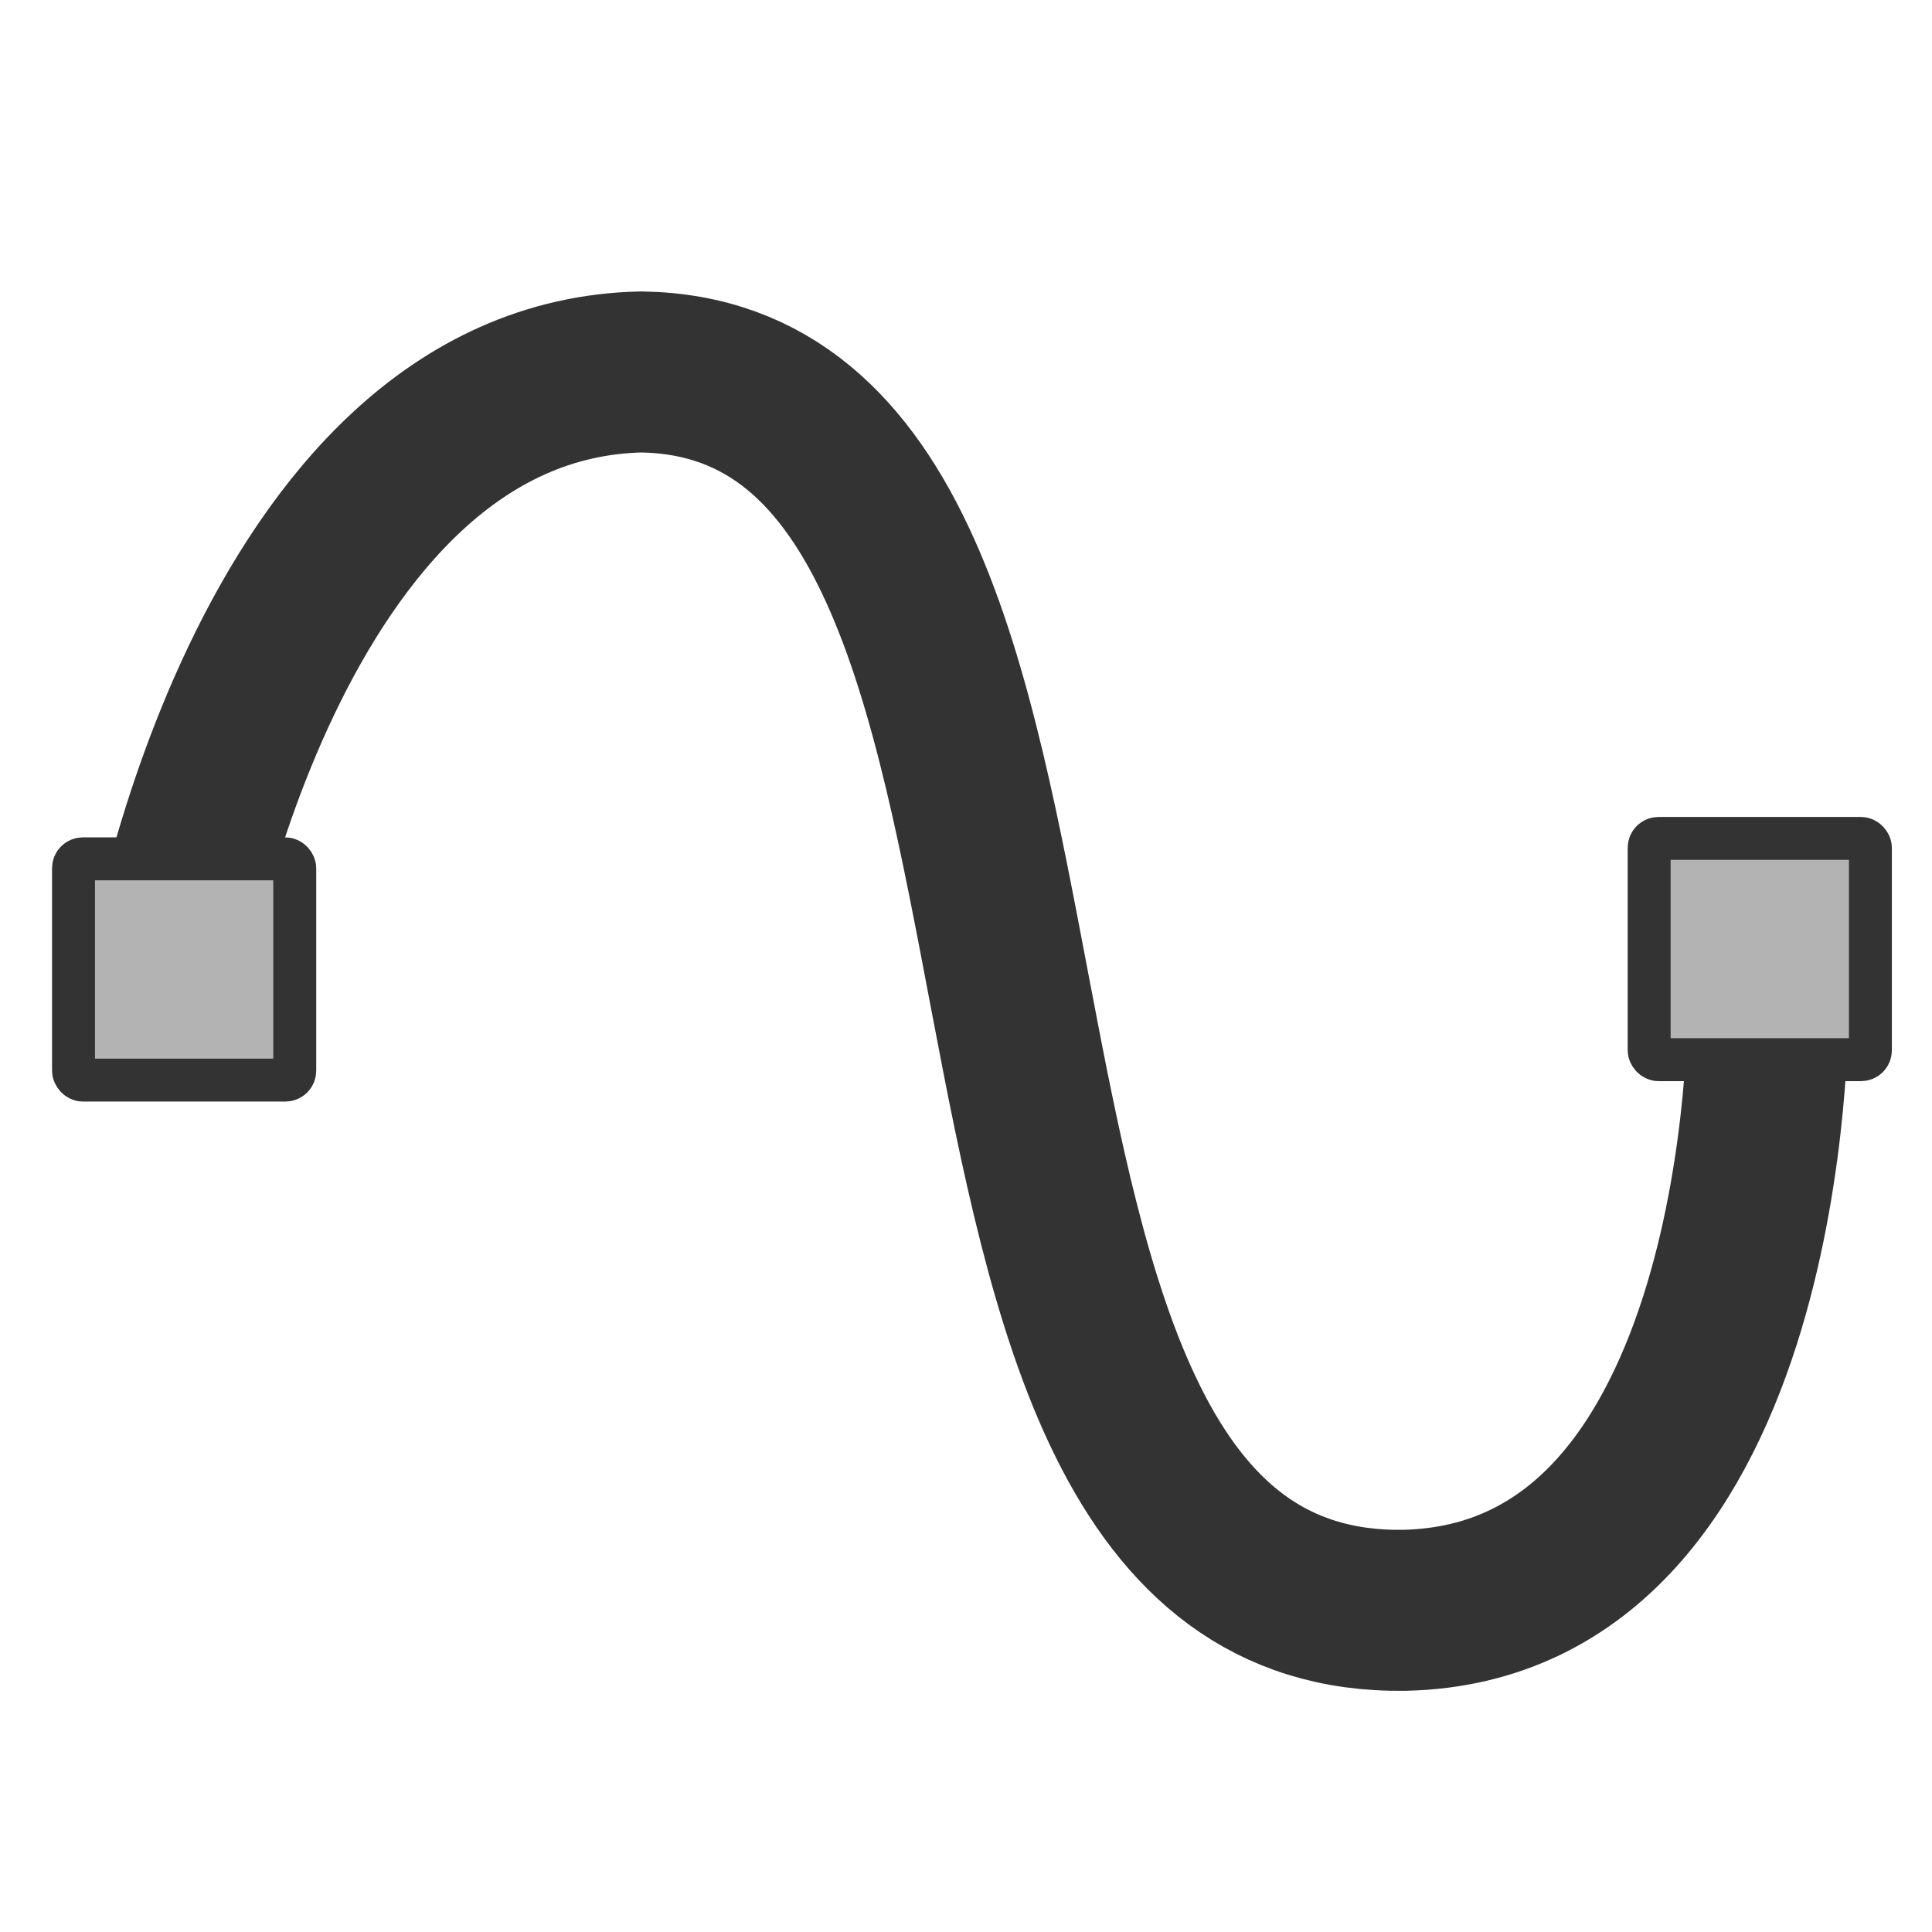 <?xml version="1.0" encoding="UTF-8" standalone="no"?>
<!-- Created with Inkscape (http://www.inkscape.org/) -->
<svg
    xmlns:inkscape="http://www.inkscape.org/namespaces/inkscape"
    xmlns:rdf="http://www.w3.org/1999/02/22-rdf-syntax-ns#"
    xmlns="http://www.w3.org/2000/svg"
    xmlns:sodipodi="http://sodipodi.sourceforge.net/DTD/sodipodi-0.dtd"
    xmlns:cc="http://web.resource.org/cc/"
    xmlns:xlink="http://www.w3.org/1999/xlink"
    xmlns:dc="http://purl.org/dc/elements/1.1/"
    xmlns:svg="http://www.w3.org/2000/svg"
    xmlns:ns1="http://sozi.baierouge.fr"
    id="svg1"
    sodipodi:docname="cubicbeziercurve.svg"
    viewBox="0 0 60 60"
    sodipodi:version="0.32"
    version="1.0"
    y="0"
    x="0"
    inkscape:version="0.38.1"
    sodipodi:docbase="/home/danny/flat/scalable/actions"
  >
  <sodipodi:namedview
      id="base"
      bordercolor="#666666"
      inkscape:pageshadow="2"
      inkscape:window-width="1016"
      pagecolor="#ffffff"
      inkscape:zoom="9.8238822"
      inkscape:window-x="0"
      borderopacity="1.0"
      inkscape:cx="36.239636"
      inkscape:cy="24.719634"
      inkscape:window-y="0"
      inkscape:window-height="693"
      inkscape:pageopacity="0.0"
  />
  <path
      id="path831"
      style="stroke-linejoin:round;stroke:#333333;stroke-linecap:round;stroke-width:5.128;fill:none"
      d="m4.453 32.77c-0.127 0 3.181-19.213 15.142-19.467 16.287 0.254 6.998 39.699 24.303 39.444 11.706-0.254 11.579-19.086 11.579-19.086"
      sodipodi:nodetypes="cccc"
      transform="matrix(.975 0 0 .975 .812 -1.419)"
      sodipodi:stroke-cmyk="(0.0000000 0.0000000 0.0000000 0.80000001)"
  />
  <rect
      id="rect831"
      style="fill-rule:evenodd;stroke:#333333;stroke-width:1pt;fill:#b3b3b3"
      rx=".29"
      transform="translate(-22.704 -19.457)"
      height="6.871"
      width="6.871"
      sodipodi:stroke-cmyk="(0.0000000 0.0000000 0.0000000 0.80000001)"
      y="45.495"
      x="73.92"
  />
  <rect
      id="rect835"
      style="fill-rule:evenodd;stroke:#333333;stroke-width:1pt;fill:#b3b3b3"
      rx=".29"
      transform="translate(-2.181 17.526)"
      height="6.871"
      width="6.871"
      sodipodi:stroke-cmyk="(0.0000000 0.0000000 0.0000000 0.80000001)"
      y="9.146"
      x="4.464"
  />
</svg
>
